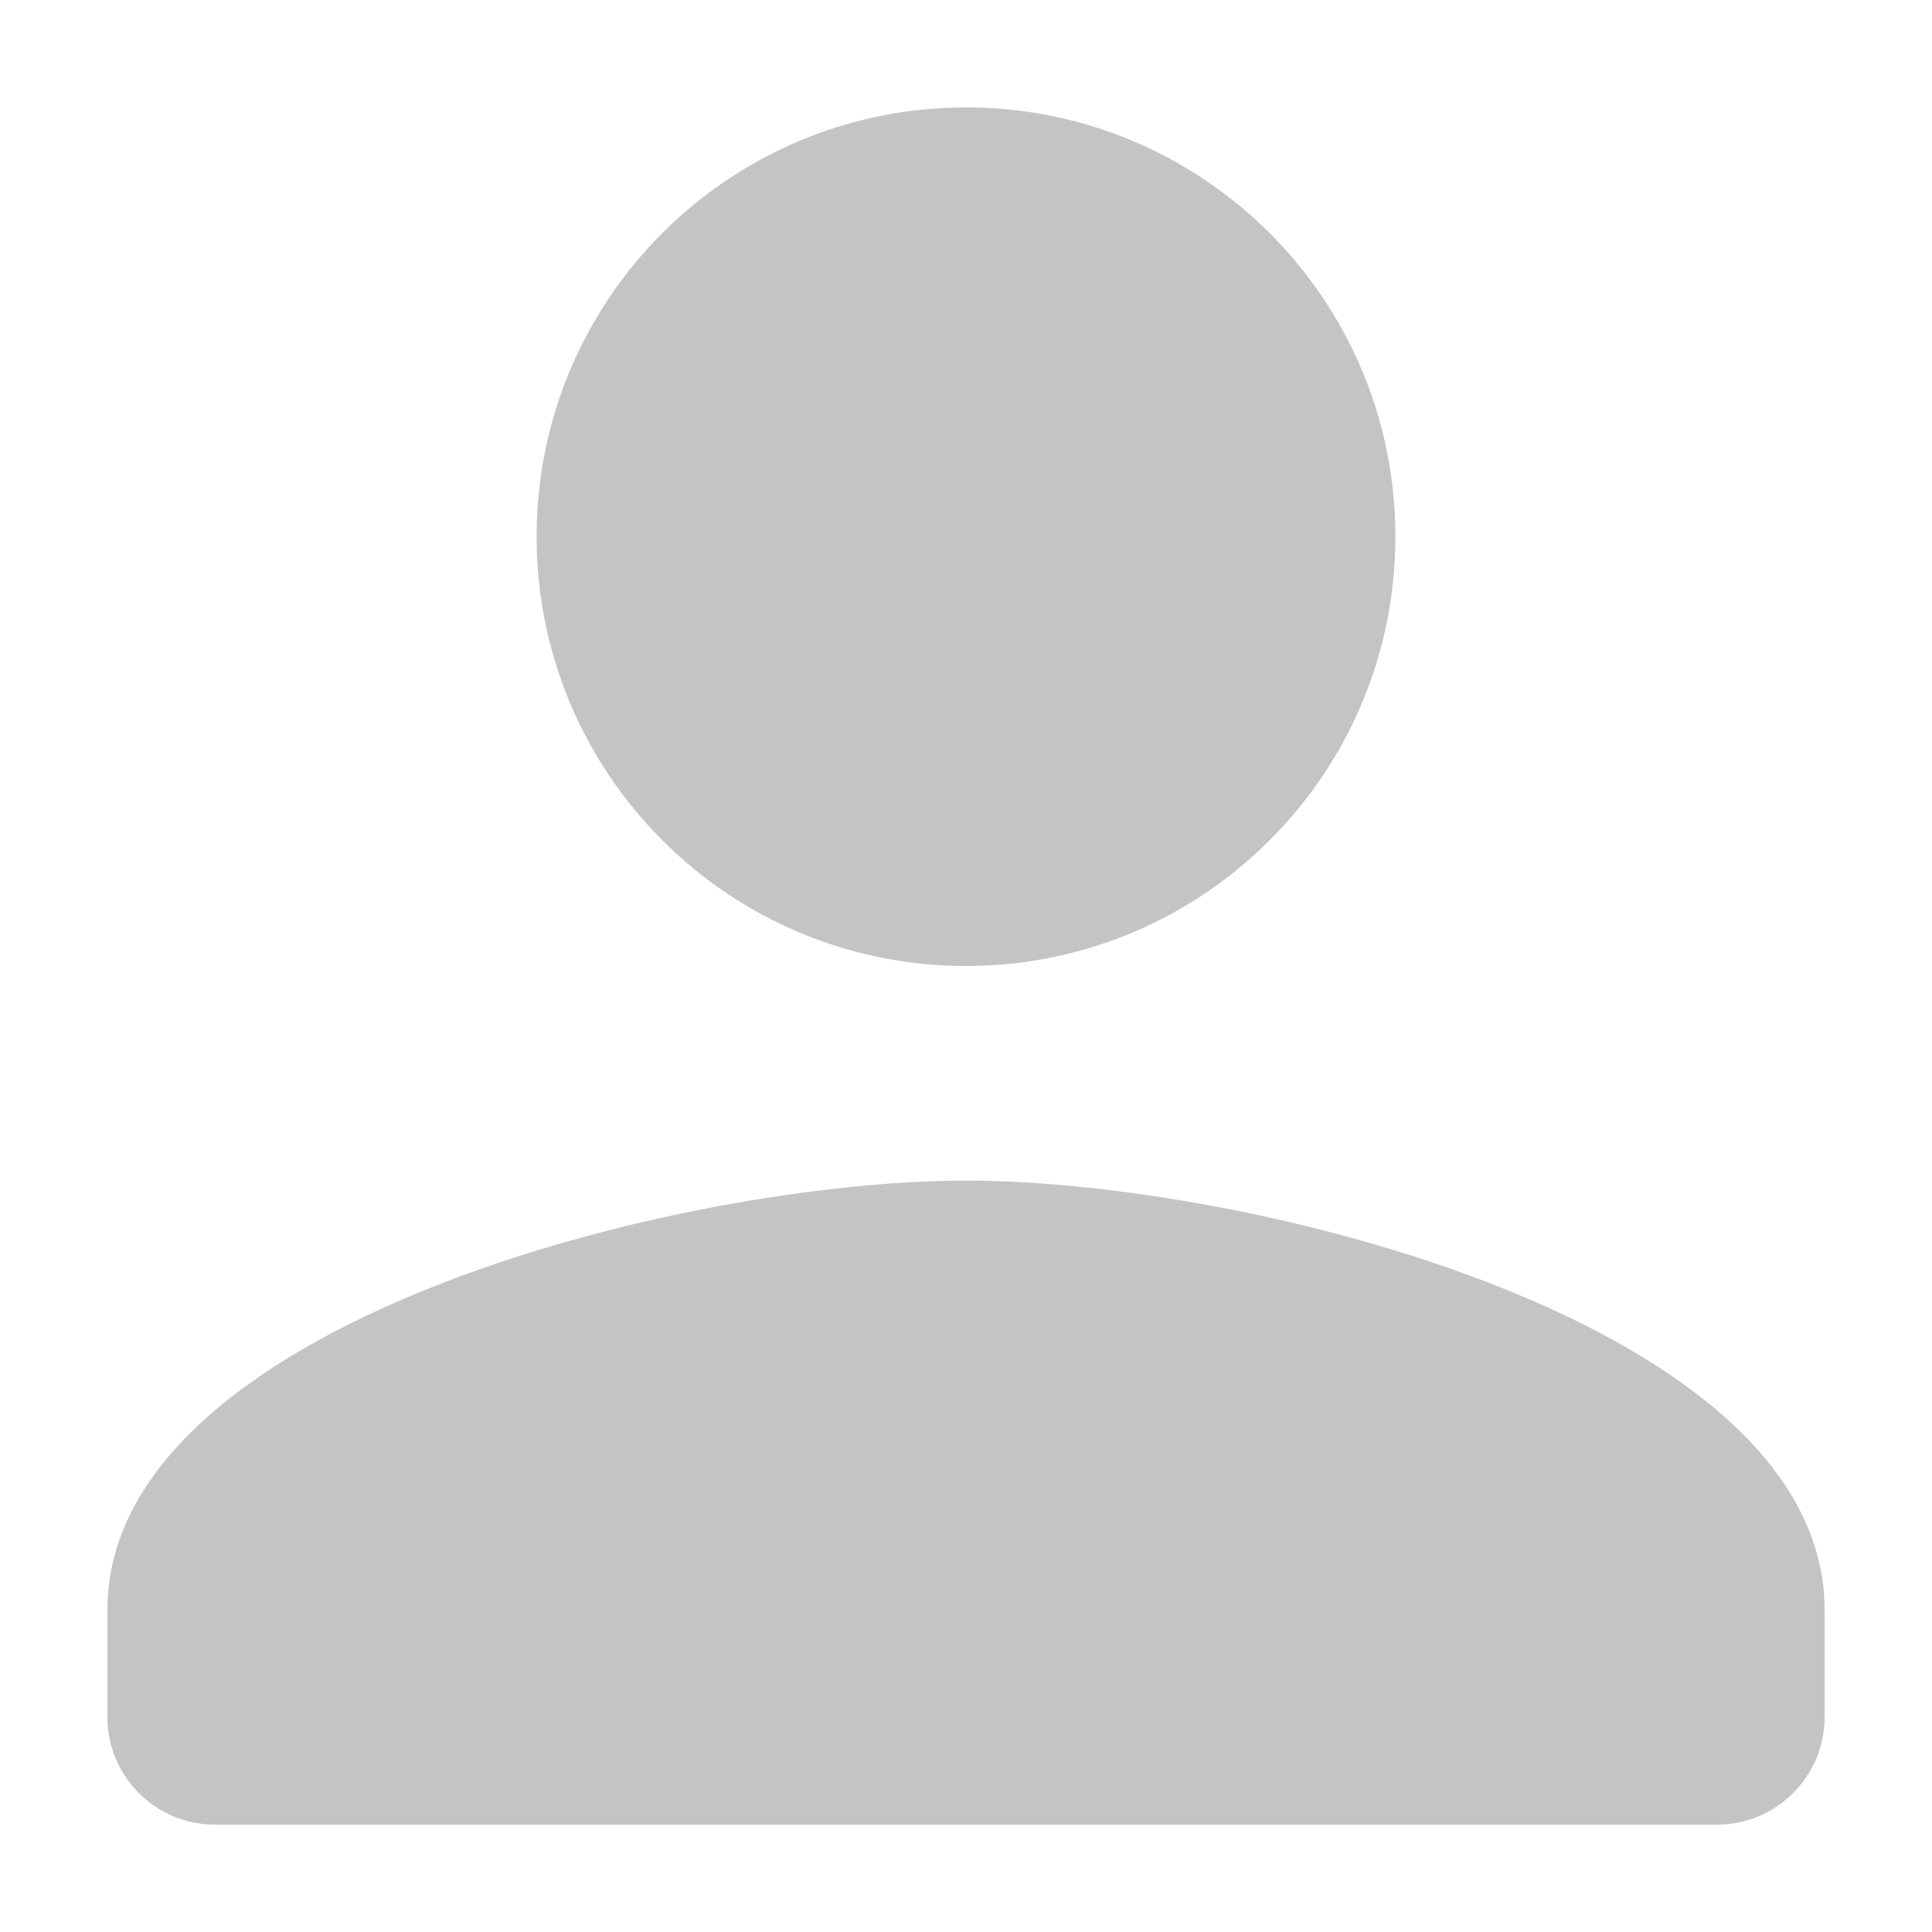 <?xml version="1.0" encoding="UTF-8"?>
<svg width="12px" height="12px" viewBox="0 0 12 12" version="1.1" xmlns="http://www.w3.org/2000/svg" xmlns:xlink="http://www.w3.org/1999/xlink">
    <!-- Generator: Sketch 54.1 (76490) - https://sketchapp.com -->
    <title>round-person-24px copy 2</title>
    <desc>Created with Sketch.</desc>
    <g id="Welcome" stroke="none" stroke-width="1" fill="none" fill-rule="evenodd">
        <g id="index-方案1-定稿" transform="translate(-262, -1774)">
            <g id="Group-14" transform="translate(130, 1472)">
                <g id="round-person-24px-copy-2" transform="translate(130, 300)">
                    <polygon id="Path" points="0 0 16 0 16 16 0 16"></polygon>
                    <path d="M8,8 C9.473,8 10.667,6.807 10.667,5.333 C10.667,3.86 9.473,2.667 8,2.667 C6.527,2.667 5.333,3.86 5.333,5.333 C5.333,6.807 6.527,8 8,8 Z M8,9.333 C6.22,9.333 2.667,10.227 2.667,12 L2.667,12.667 C2.667,13.033 2.967,13.333 3.333,13.333 L12.667,13.333 C13.033,13.333 13.333,13.033 13.333,12.667 L13.333,12 C13.333,10.227 9.78,9.333 8,9.333 Z" id="Shape" fill="#C4C4C4" fill-rule="nonzero"></path>
                </g>
            </g>
        </g>
    </g>
</svg>